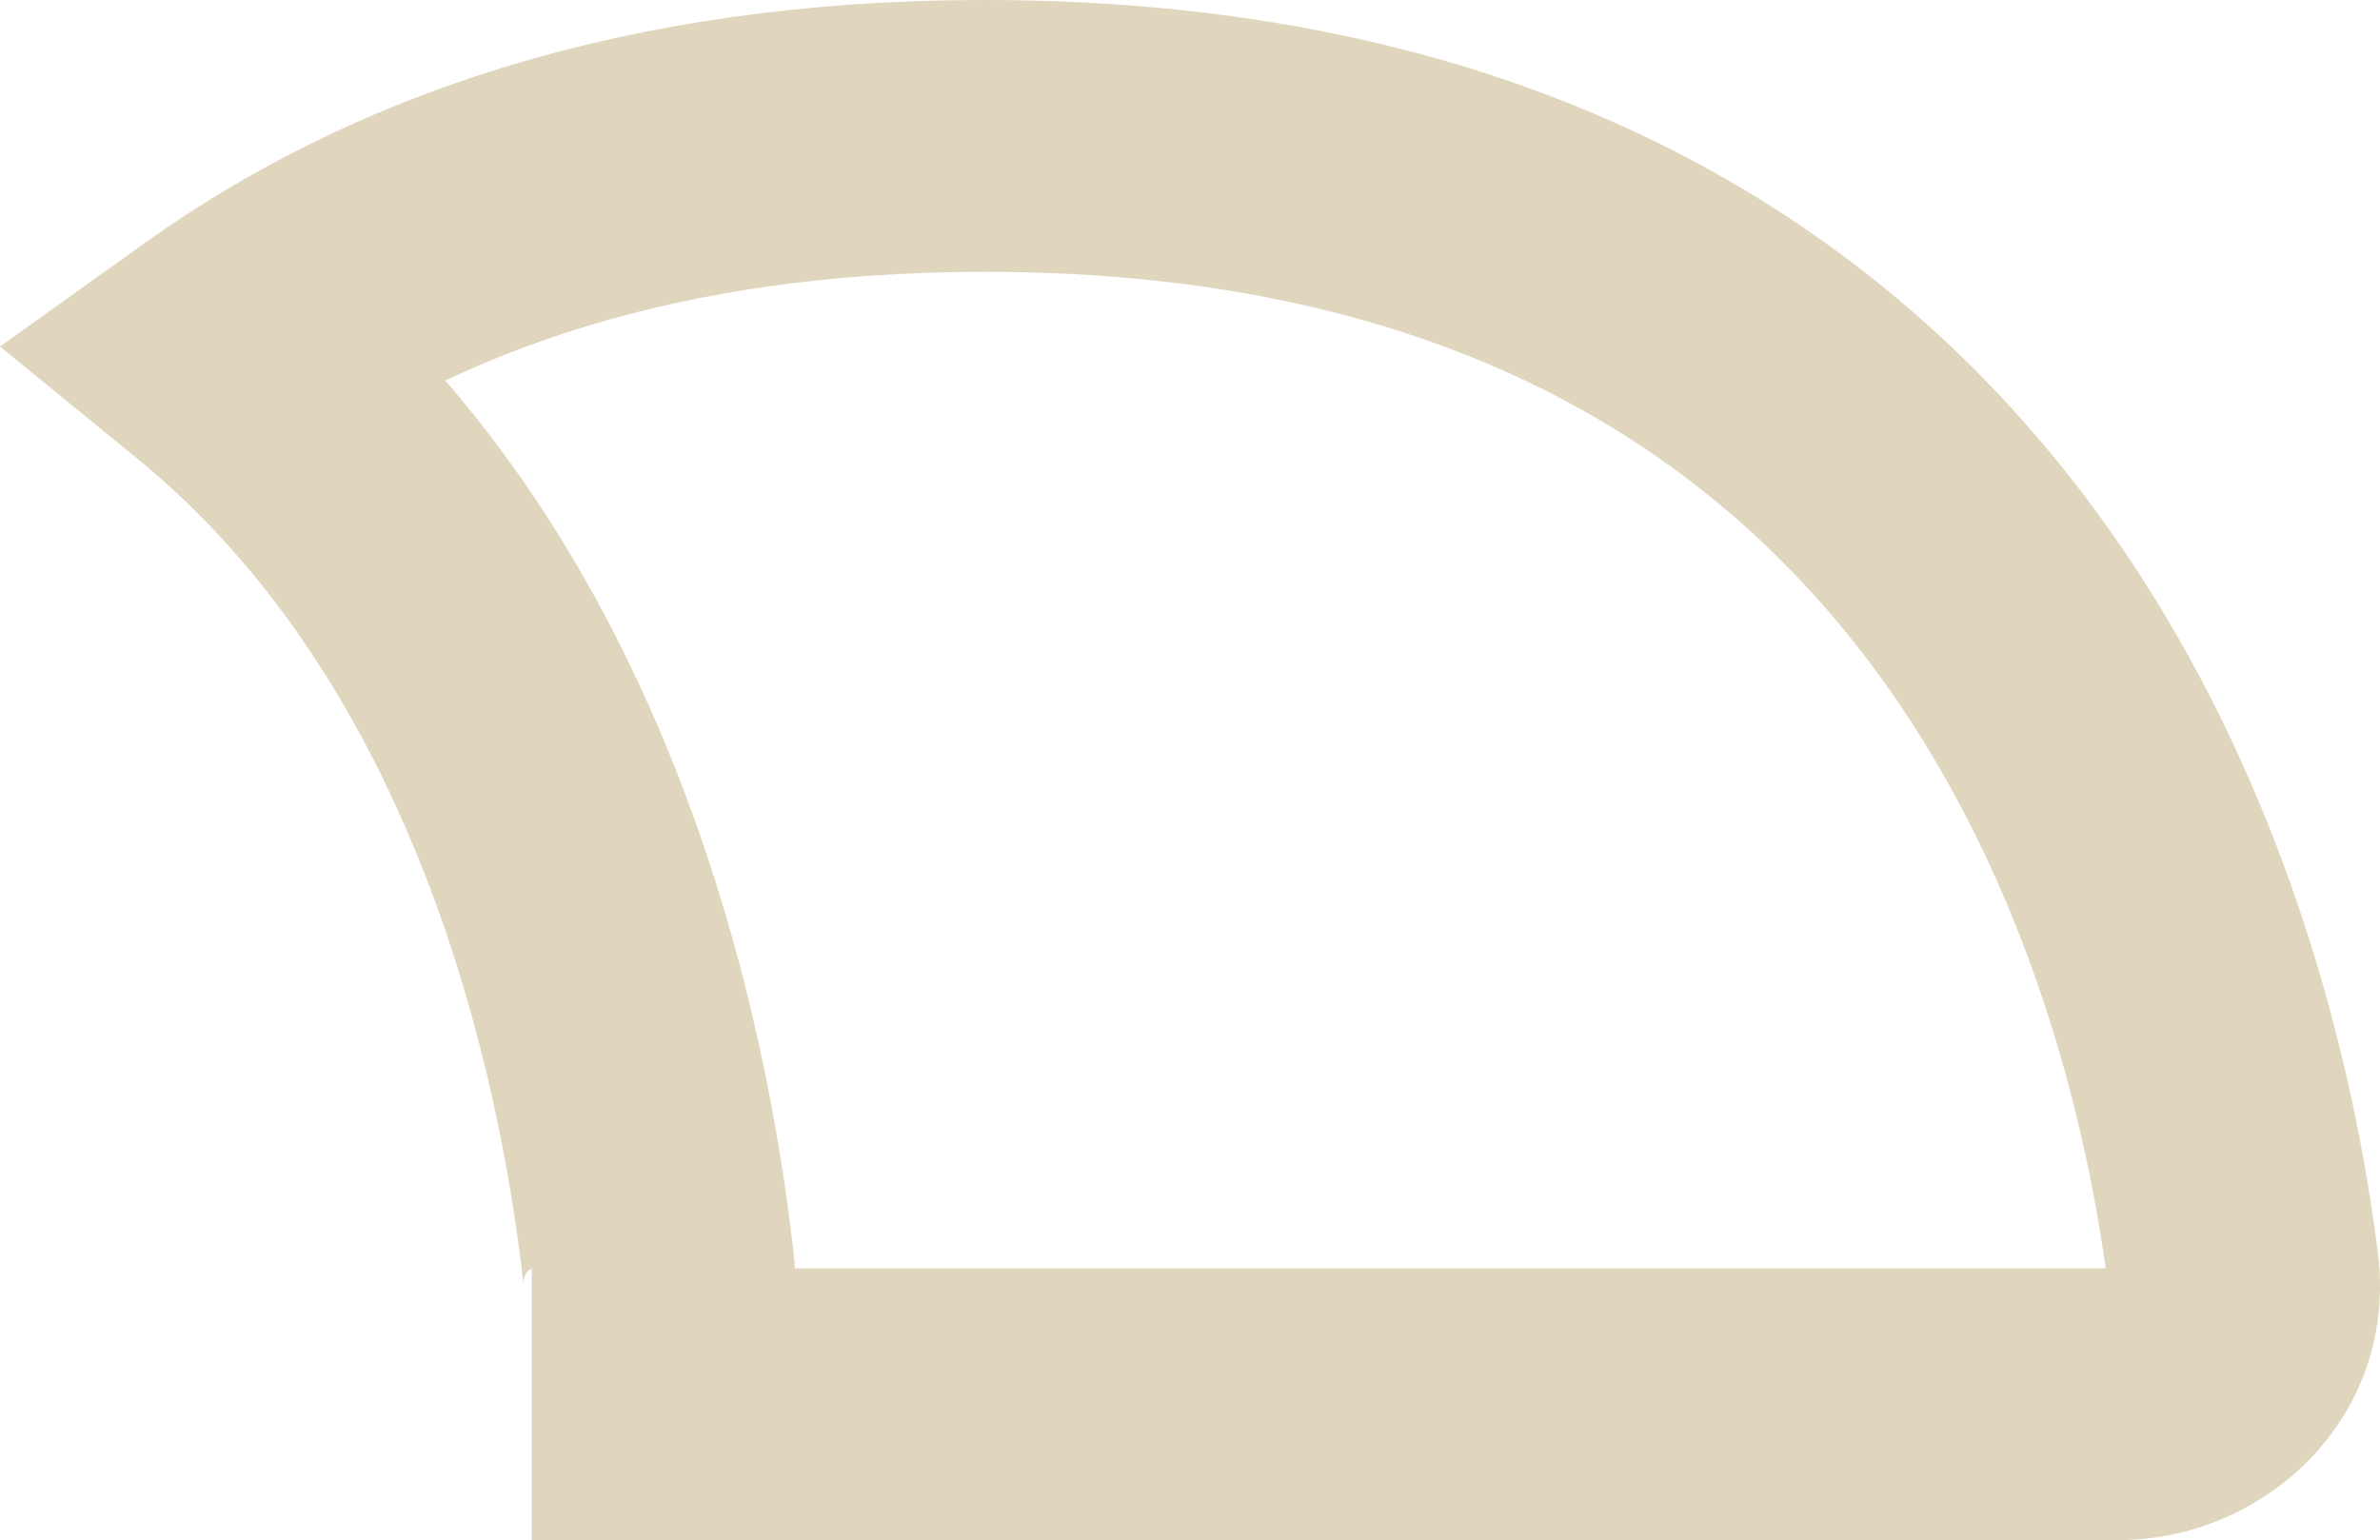 <?xml version="1.0" encoding="utf-8"?>
<svg xmlns="http://www.w3.org/2000/svg" fill="none" height="100%" overflow="visible" preserveAspectRatio="none" style="display: block;" viewBox="0 0 17.509 11.333" width="100%">
<path d="M7.245 1L7.245 -3.49335e-10L7.245 3.49335e-10L7.245 1ZM16.501 9.341L17.493 9.215L17.493 9.215L16.501 9.341ZM15.579 10.333L15.579 11.333L15.579 11.333L15.579 10.333ZM4.845 9.34L5.839 9.229L5.839 9.229L4.845 9.34ZM1.645 2.603L1.064 1.789L-1.90094e-08 2.55L1.013 3.377L1.645 2.603ZM7.245 1V2C10.654 2 12.595 3.337 13.752 4.871C14.947 6.456 15.366 8.343 15.509 9.467L16.501 9.341L17.493 9.215C17.331 7.935 16.844 5.651 15.349 3.667C13.814 1.631 11.28 0 7.245 0V1ZM16.501 9.341L15.509 9.467C15.507 9.454 15.508 9.432 15.516 9.407C15.524 9.384 15.536 9.366 15.547 9.354C15.569 9.332 15.585 9.333 15.579 9.333L15.579 10.333L15.579 11.333C16.659 11.333 17.647 10.432 17.493 9.215L16.501 9.341ZM15.579 10.333V9.333H3.912V10.333V11.333H15.579V10.333ZM3.912 10.333V11.333C4.994 11.333 5.972 10.435 5.839 9.229L4.845 9.34L3.851 9.45C3.85 9.439 3.85 9.419 3.858 9.397C3.865 9.377 3.876 9.361 3.885 9.351C3.904 9.332 3.918 9.333 3.912 9.333V10.333ZM4.845 9.34L5.839 9.229C5.654 7.571 4.968 4.026 2.278 1.828L1.645 2.603L1.013 3.377C3.057 5.047 3.677 7.888 3.851 9.45L4.845 9.34ZM1.645 2.603L2.227 3.416C3.374 2.596 4.975 2 7.245 2L7.245 1L7.245 3.49335e-10C4.601 6.98853e-05 2.584 0.702 1.064 1.789L1.645 2.603Z" fill="#D8CAAD" id="Subtract" opacity="0.8"/>
</svg>
